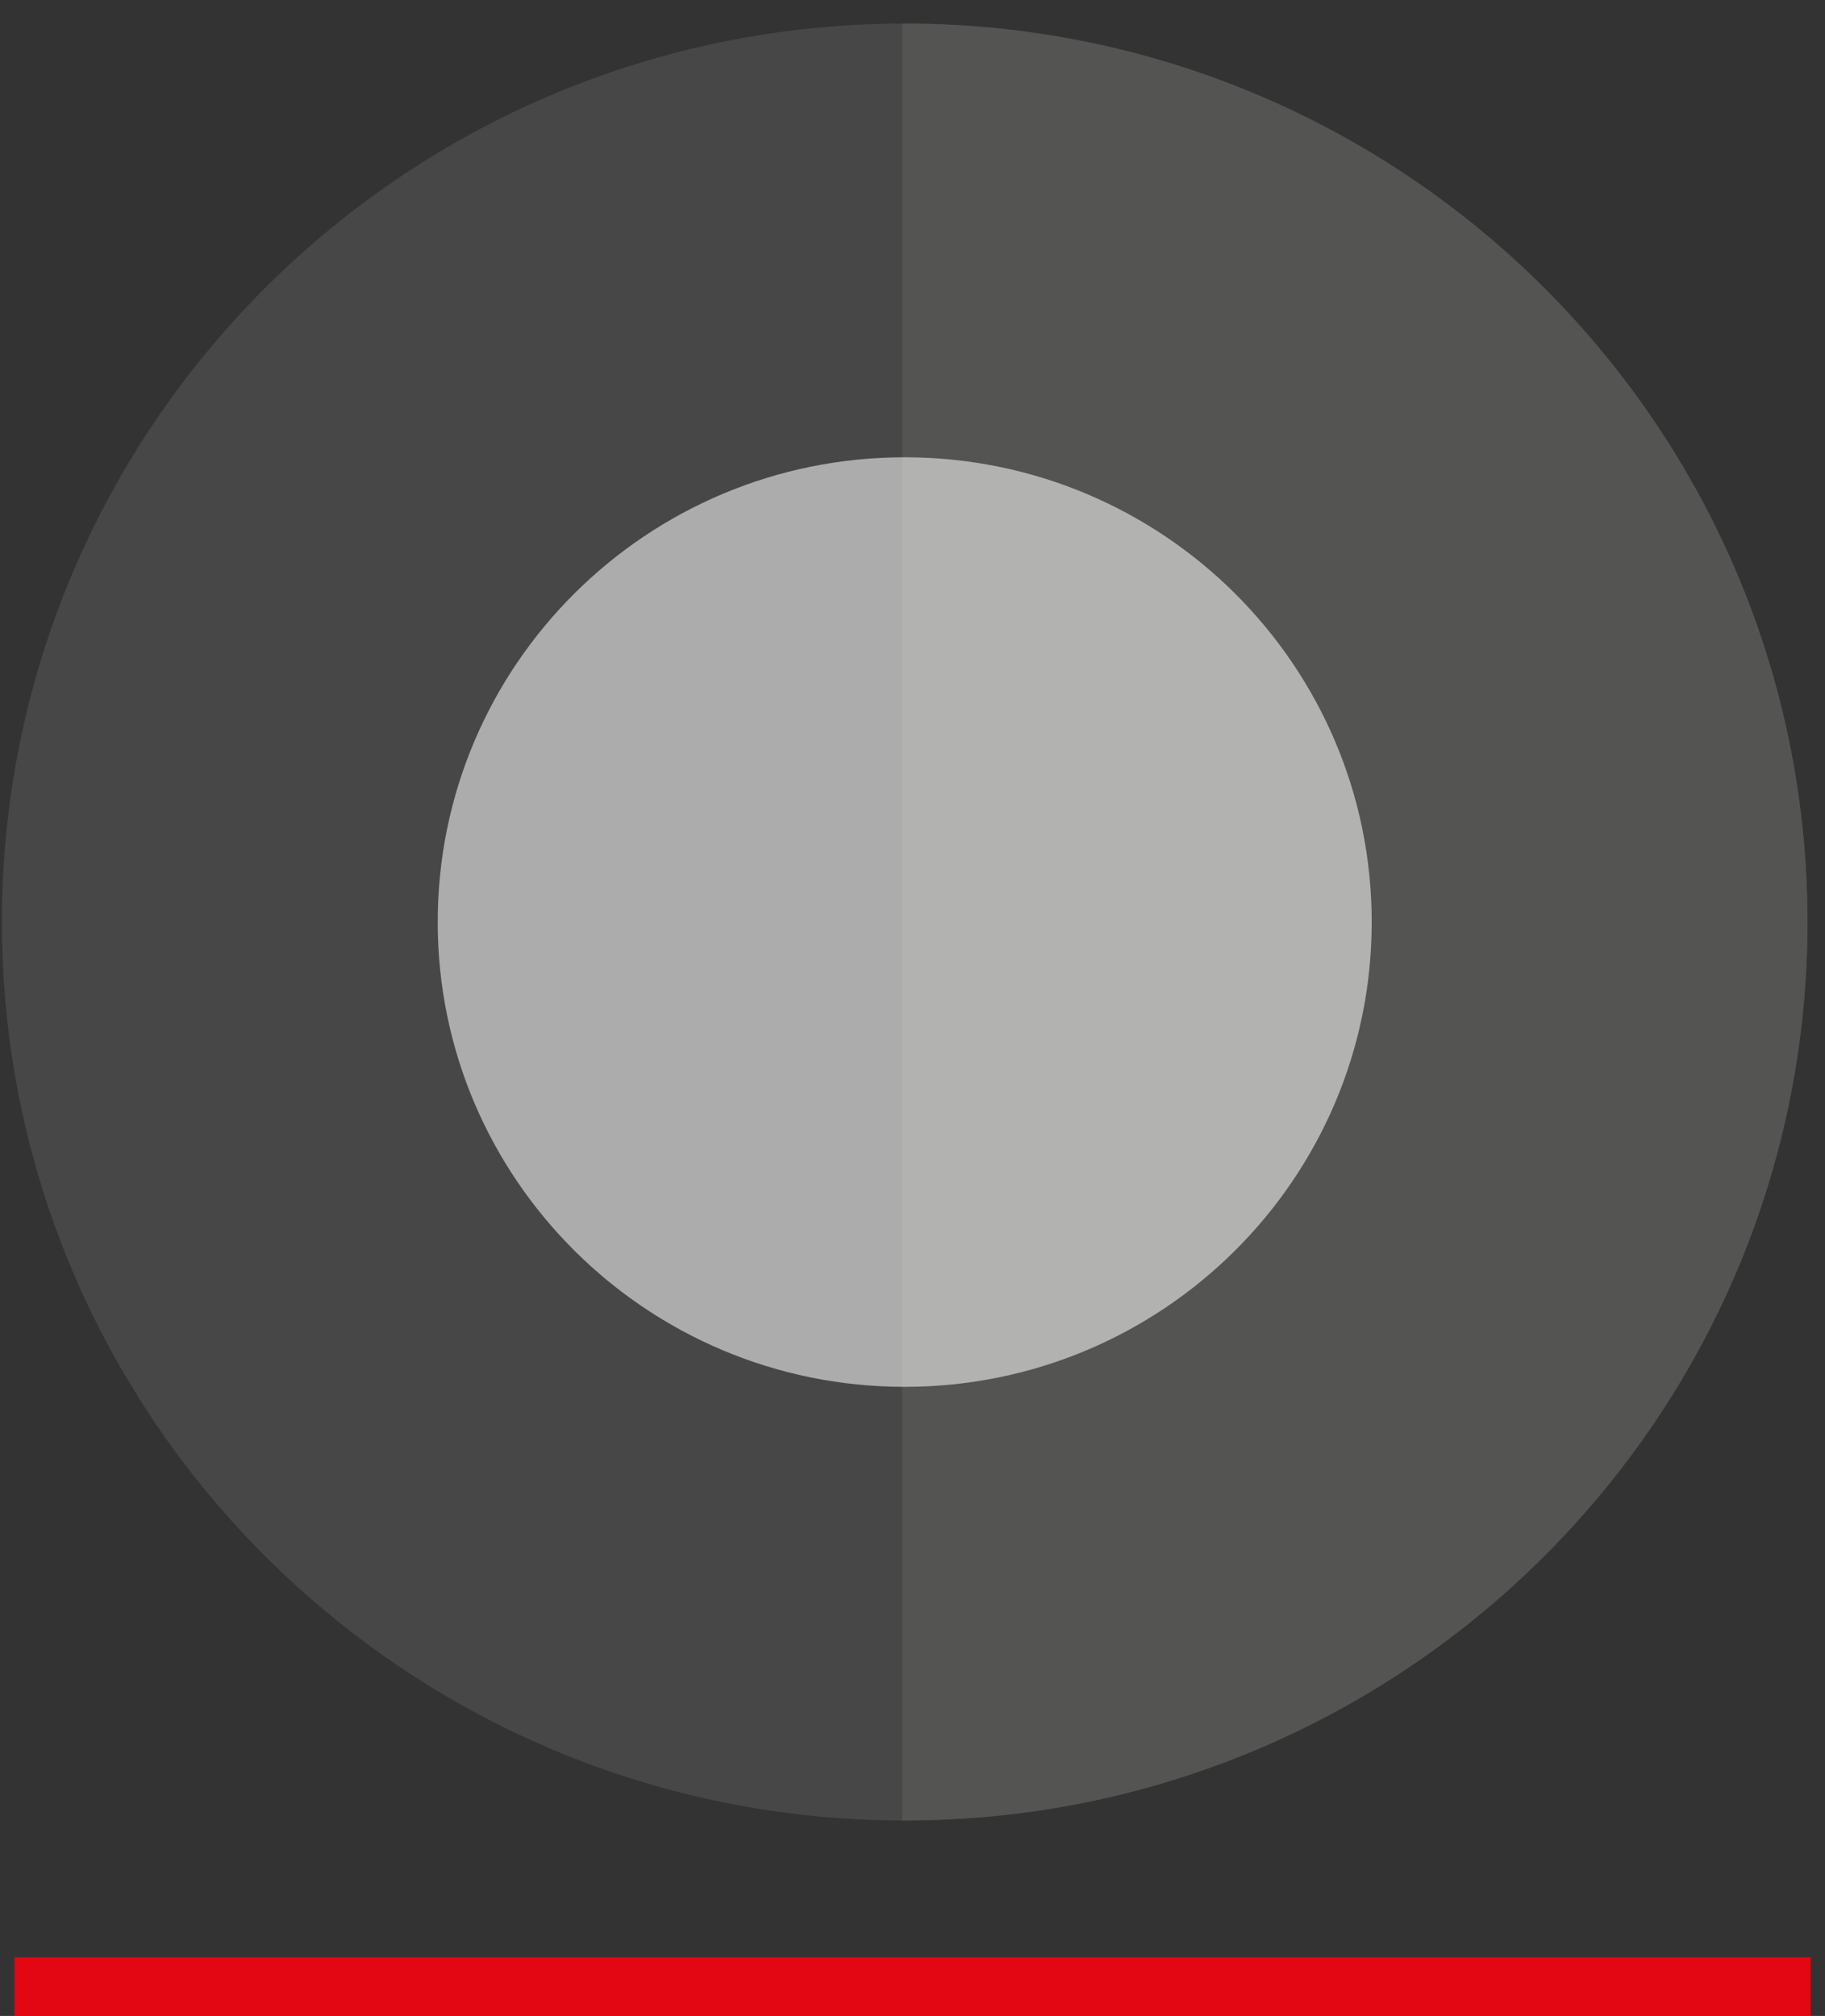 <svg xmlns="http://www.w3.org/2000/svg" xmlns:xlink="http://www.w3.org/1999/xlink" id="Livello_2" viewBox="0 0 153.714 169.758"><rect x="0" y="0" width="153.714" height="169.758" fill="#333333" stroke="none"/><defs><style>.cls-1,.cls-2{fill:none;}.cls-3{clip-path:url(#clippath);}.cls-4{fill:#fff;}.cls-5{fill:#585857;}.cls-6{clip-path:url(#clippath-1);}.cls-7{clip-path:url(#clippath-4);}.cls-8{clip-path:url(#clippath-3);}.cls-9{clip-path:url(#clippath-2);}.cls-10{clip-path:url(#clippath-5);}.cls-11{opacity:.75;}.cls-11,.cls-12{isolation:isolate;}.cls-12{opacity:.55;}.cls-2{stroke:#e30613;stroke-miterlimit:10;stroke-width:4.941px;}</style><clipPath id="clippath"><rect class="cls-1" x="74.455" width="79.259" height="153.714"></rect></clipPath><clipPath id="clippath-1"><rect class="cls-1" x="75.992" y="1.986" width="76.247" height="151.312"></rect></clipPath><clipPath id="clippath-2"><rect class="cls-1" width="153.714" height="153.714"></rect></clipPath><clipPath id="clippath-3"><rect class="cls-1" x=".16" y="1.986" width="152.078" height="151.312"></rect></clipPath><clipPath id="clippath-4"><rect class="cls-1" x="36.027" y="38.428" width="81.66" height="79.259"></rect></clipPath><clipPath id="clippath-5"><rect class="cls-1" x="36.866" y="38.506" width="78.669" height="78.275"></rect></clipPath></defs><g id="Livello_1-2"><g><g><g class="cls-11"><g class="cls-3"><g class="cls-6"><path class="cls-5" d="m75.992,153.295c.07,0,.137.002.207.002,41.996,0,76.041-33.868,76.041-75.653S118.195,1.986,76.198,1.986c-.07,0-.137.007-.207.007v151.302Z"></path></g></g></g><g><g class="cls-12"><g class="cls-9"><g class="cls-8"><path class="cls-5" d="m152.238,77.643c0,41.785-34.044,75.656-76.041,75.656C34.206,153.299.161,119.428.161,77.643.161,35.861,34.206,1.985,76.197,1.985c41.996,0,76.041,33.876,76.041,75.658"></path></g></g></g><g class="cls-12"><g class="cls-7"><g class="cls-10"><path class="cls-4" d="m115.535,77.648c0,21.608-17.61,39.134-39.339,39.134-21.722,0-39.329-17.526-39.329-39.134,0-21.618,17.607-39.141,39.329-39.141,21.73,0,39.339,17.523,39.339,39.141"></path></g></g></g></g></g><line class="cls-2" x1="152.504" y1="167.287" x2="1.21" y2="167.287"></line></g></g></svg>